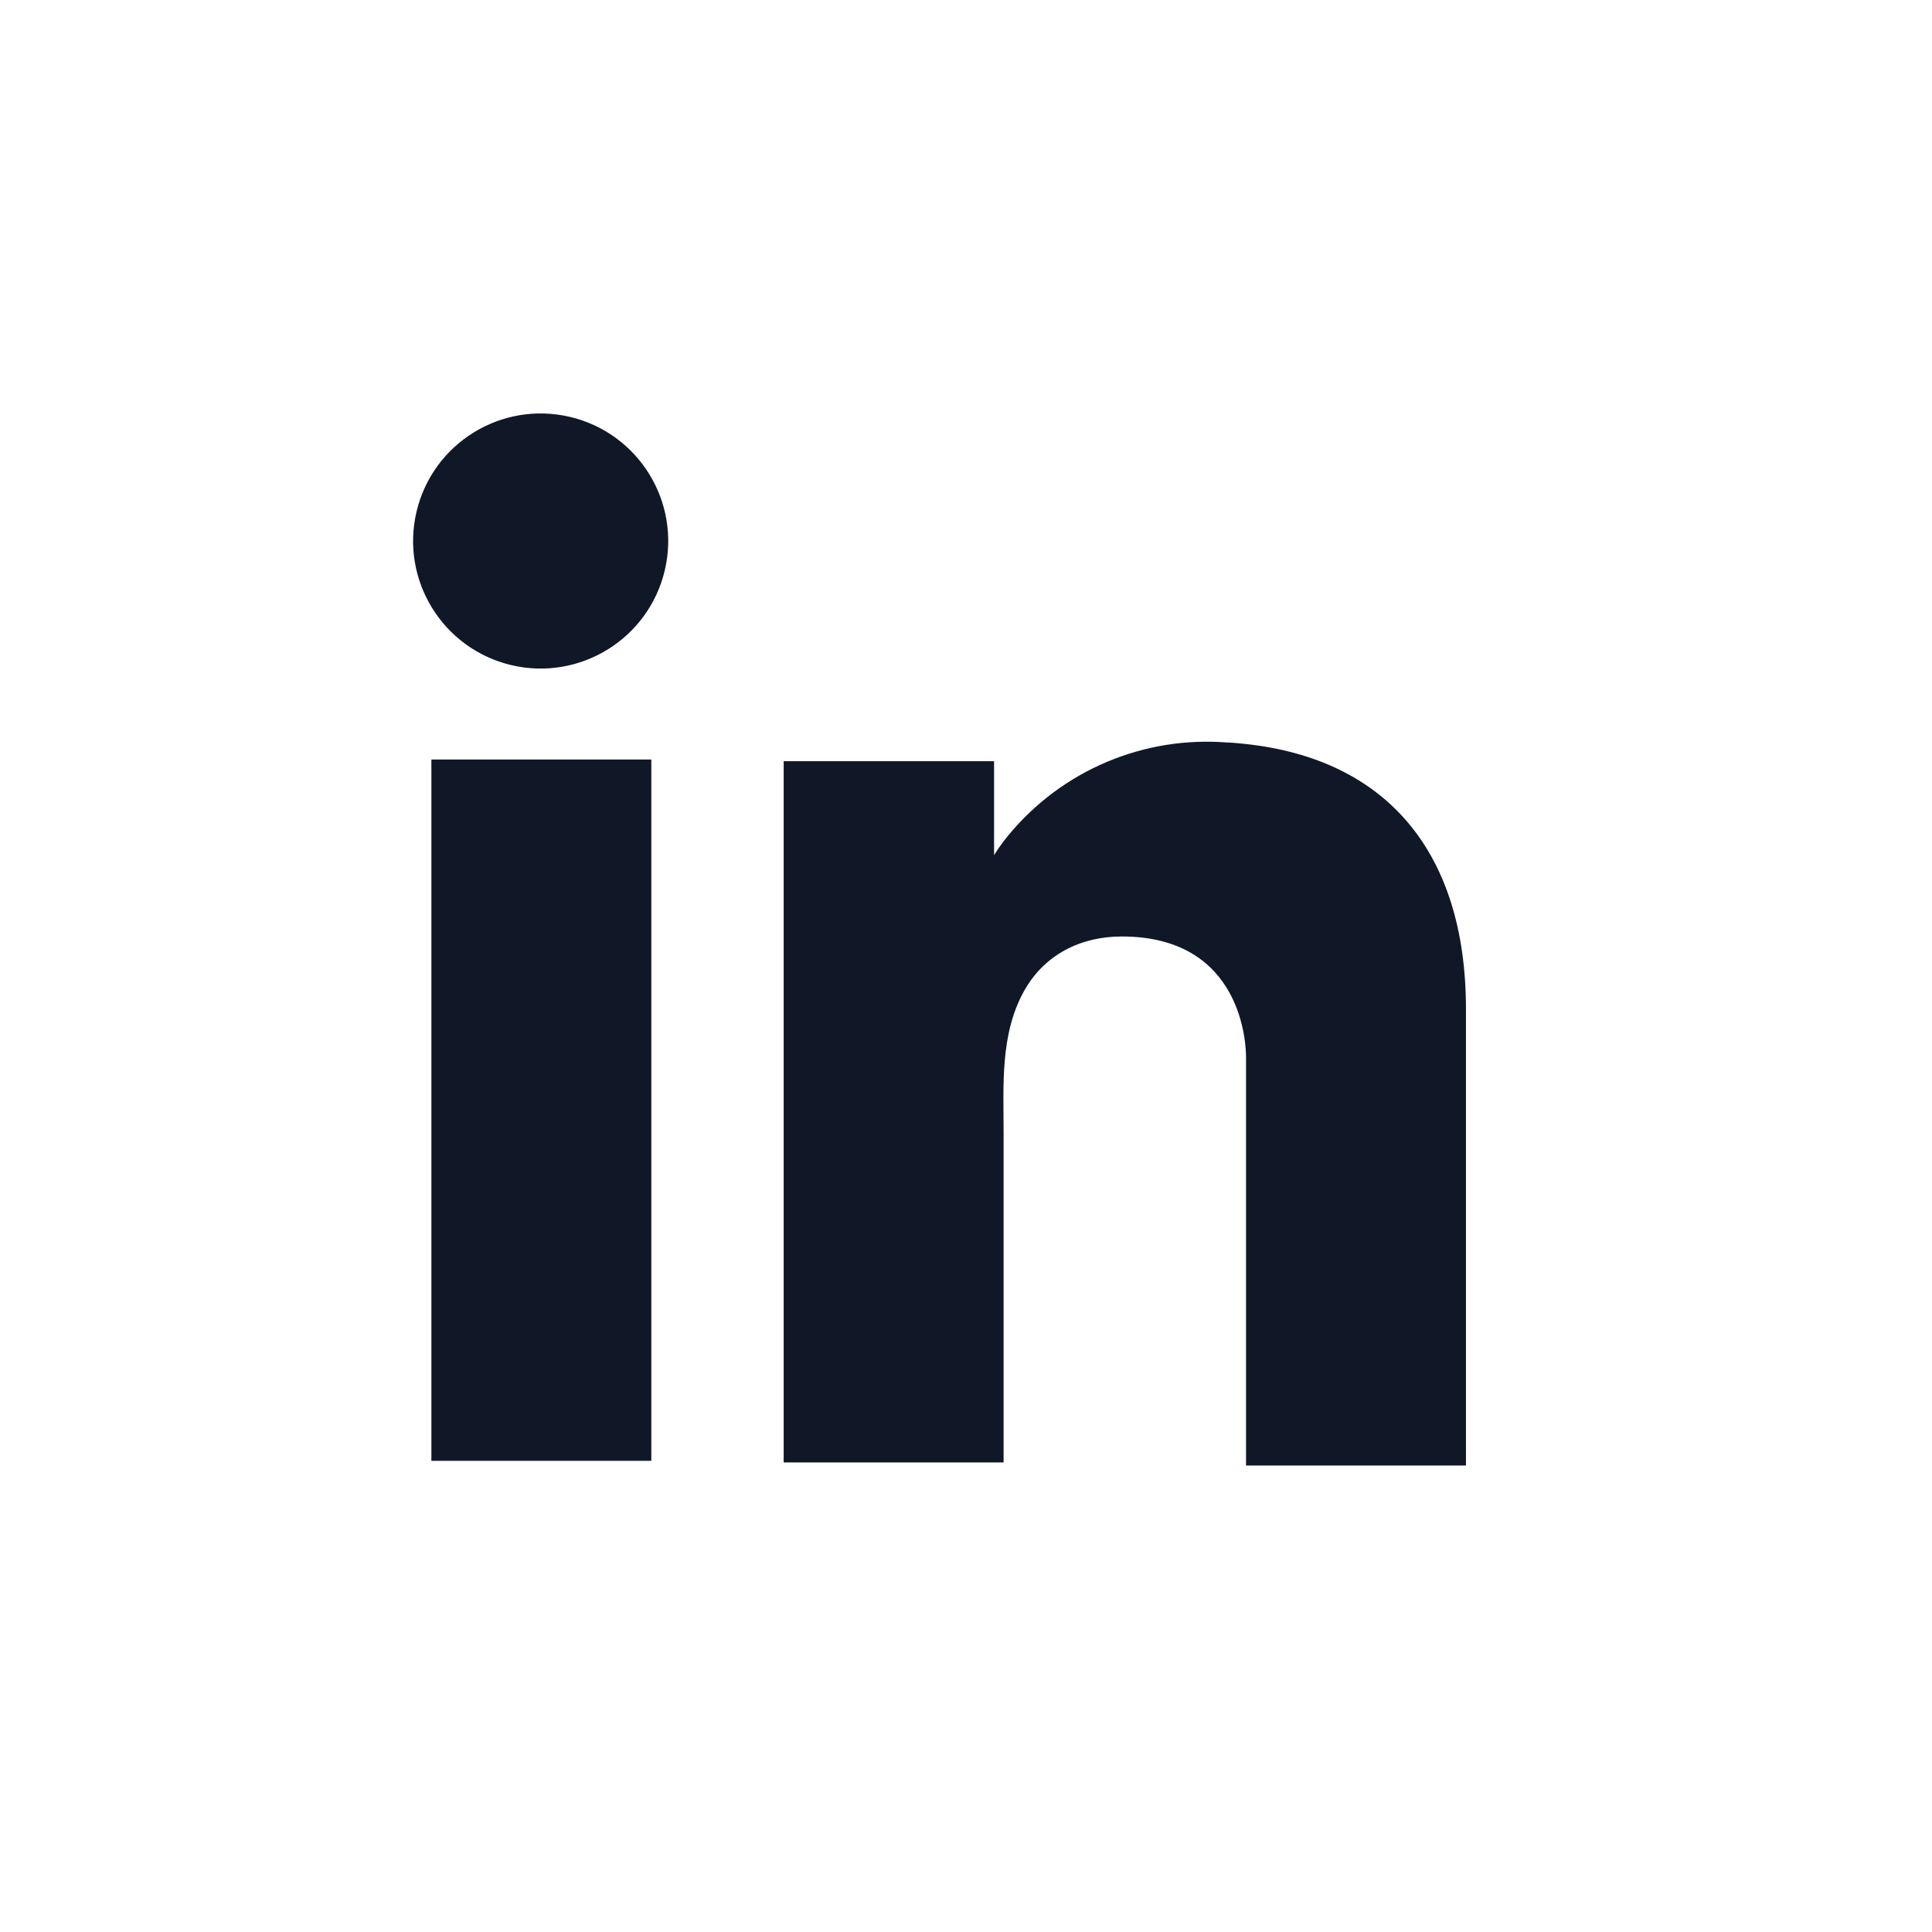 <svg width="32" height="32" viewBox="0 0 32 32" fill="none" xmlns="http://www.w3.org/2000/svg">
<g clip-path="url(#clip0_9785_14910)">
<path d="M10.788 12.58H7.145V24.196H10.788V12.58Z" fill="#101828"/>
<path d="M20.633 12.323C20.497 12.307 20.355 12.297 20.214 12.291C19.527 12.254 18.842 12.385 18.216 12.671C17.591 12.957 17.044 13.391 16.623 13.934C16.567 14.008 16.514 14.084 16.465 14.163V12.608H12.98V24.223H16.623V18.768C16.623 17.98 16.562 17.138 16.959 16.419C17.295 15.813 17.897 15.511 18.58 15.511C20.594 15.511 20.638 17.33 20.638 17.504V24.274H24.281V16.7C24.276 14.107 22.959 12.574 20.633 12.323Z" fill="#101828"/>
<path d="M11.011 9.446C11.279 8.31 10.576 7.173 9.44 6.905C8.305 6.637 7.167 7.34 6.899 8.475C6.631 9.611 7.334 10.748 8.47 11.017C9.605 11.284 10.743 10.581 11.011 9.446Z" fill="#101828"/>
</g>
<defs>
<clipPath id="clip0_9785_14910">
<rect width="31.129" height="31.129" fill="white"/>
</clipPath>
</defs>
</svg>
